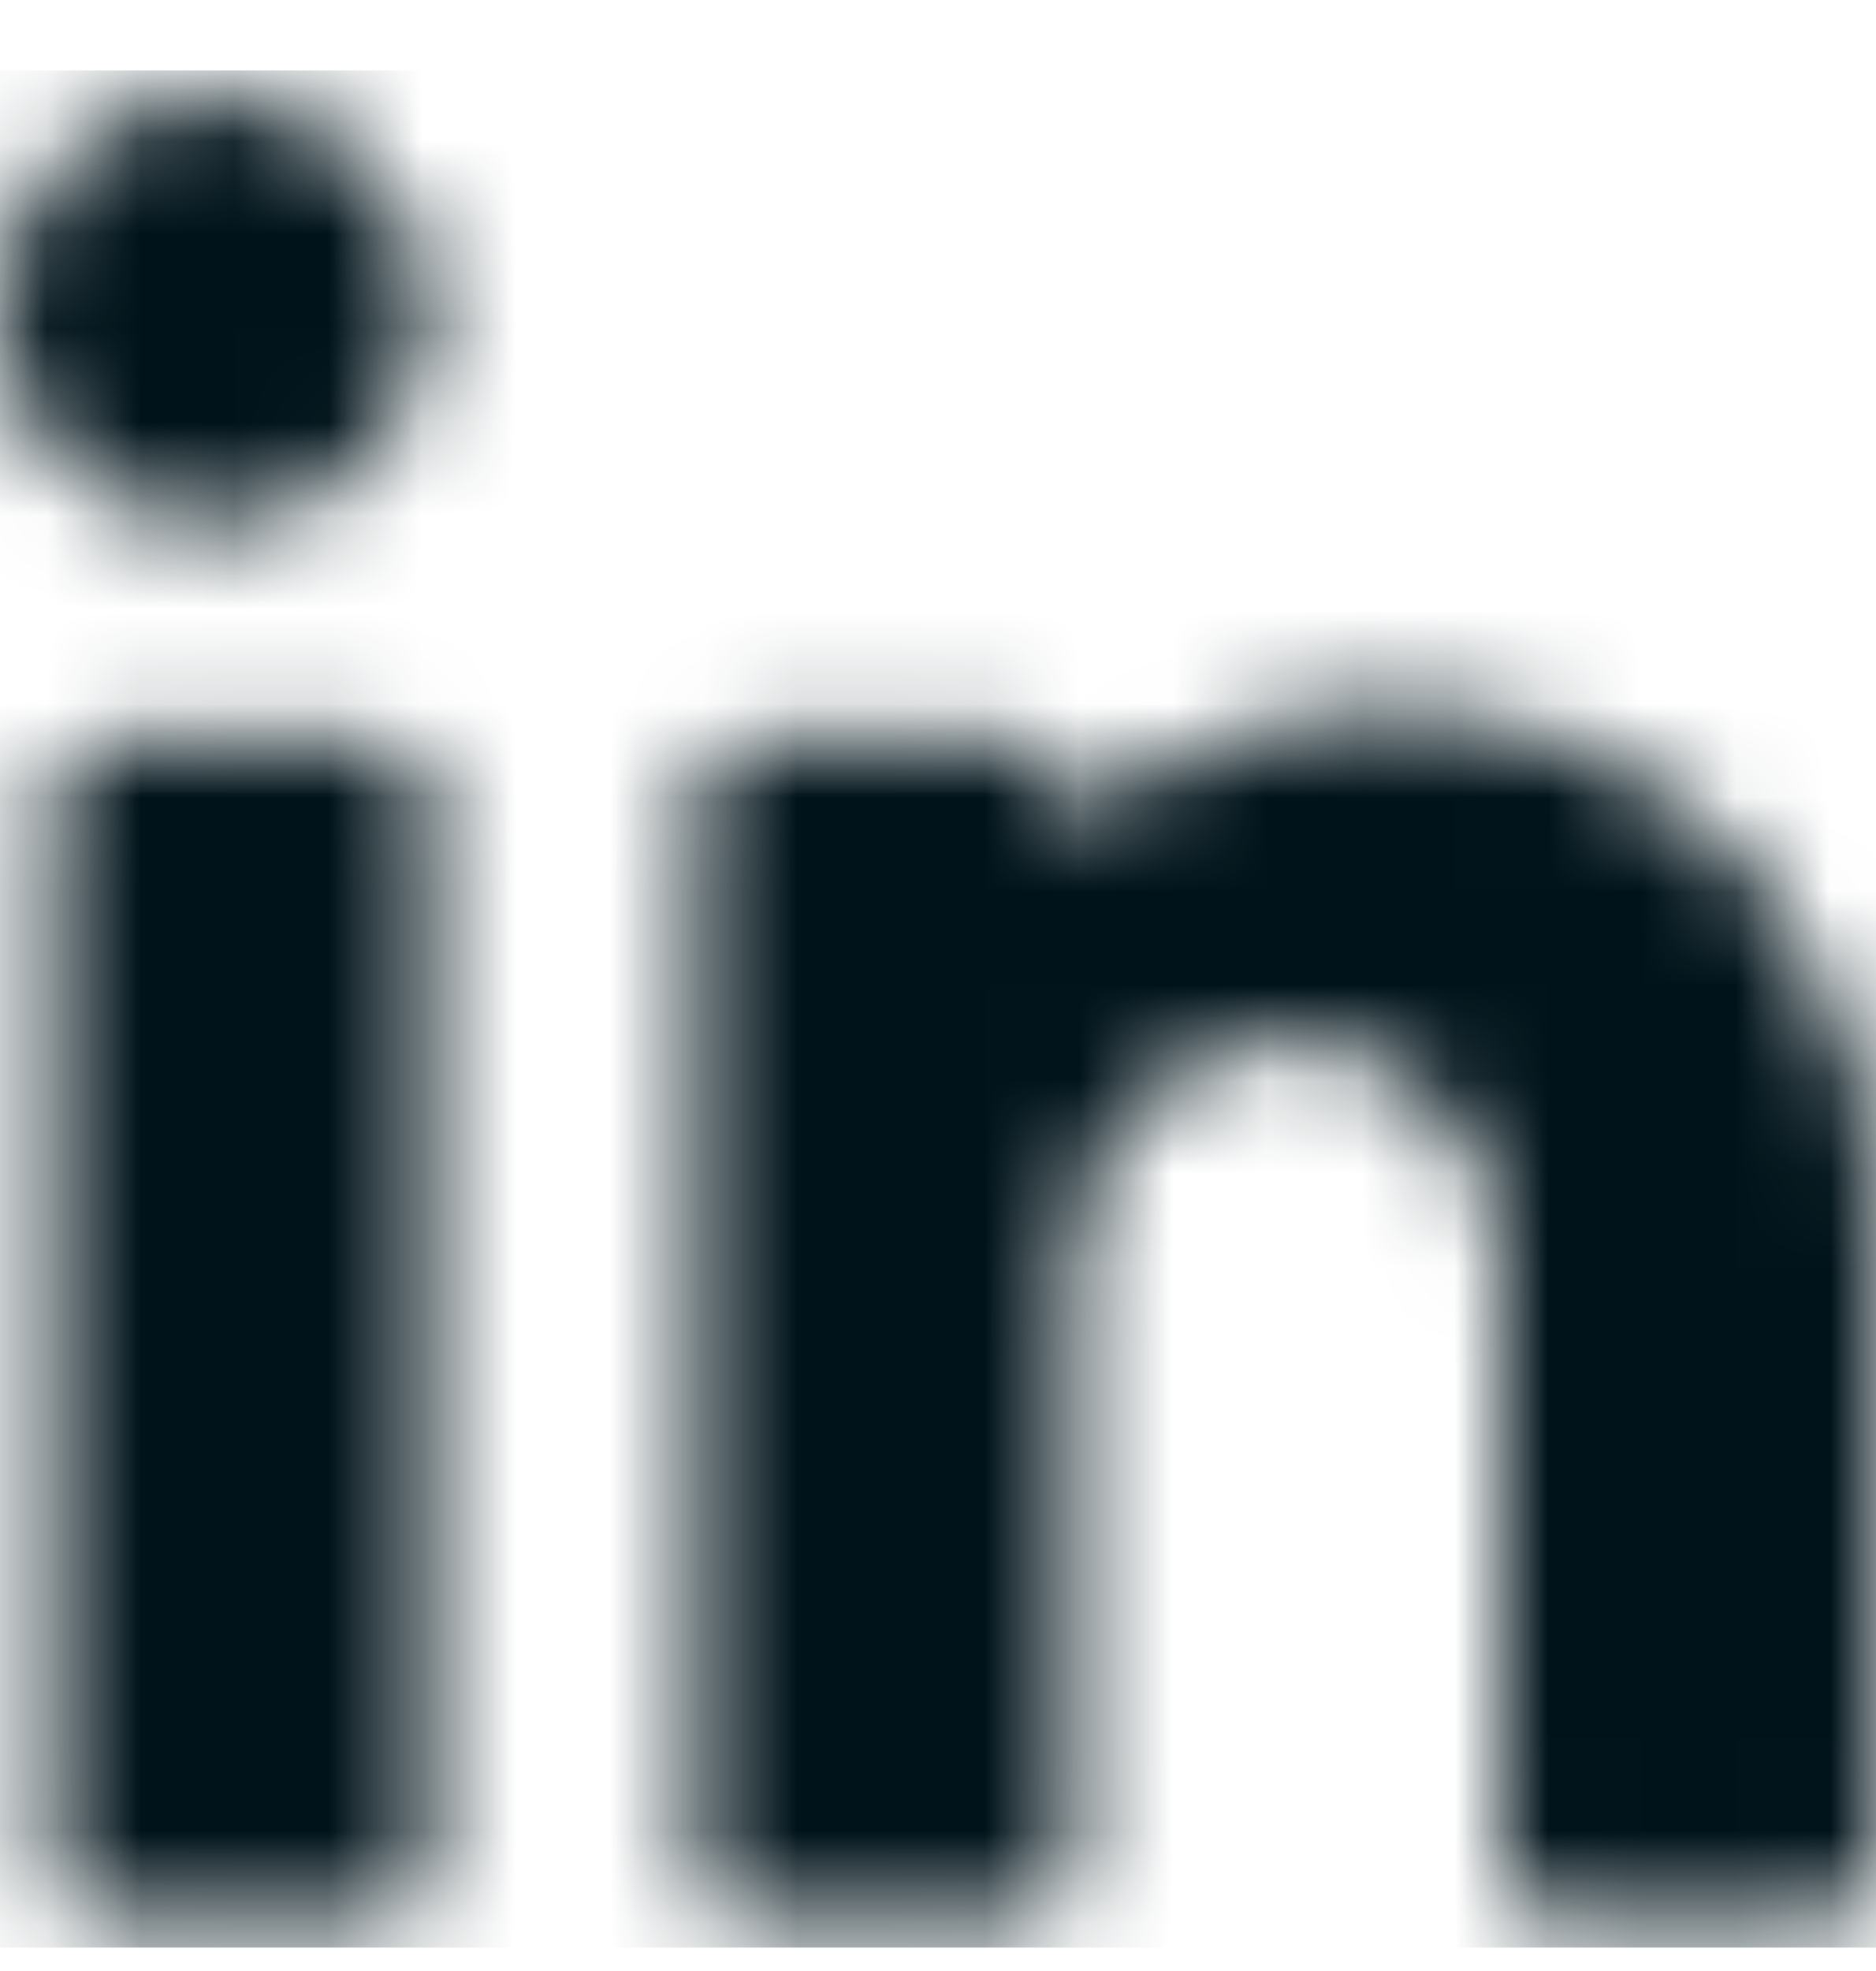 <svg xmlns="http://www.w3.org/2000/svg" width="20" height="21" viewBox="0 0 20 21" fill="none"><mask id="mask0_119_4447" style="mask-type:alpha" maskUnits="userSpaceOnUse" x="0" y="0" width="20" height="21"><g clip-path="url(#clip0_119_4447)"><g clip-path="url(#clip1_119_4447)"><path fill-rule="evenodd" clip-rule="evenodd" d="M0 3.321C0 2.064 1.029 1.036 2.286 1.036C2.857 1.036 3.429 1.264 3.886 1.721C4.343 2.179 4.571 2.75 4.571 3.321C4.571 4.579 3.543 5.607 2.286 5.607C1.029 5.607 0 4.579 0 3.321ZM20 12.921C20 10.407 18.4 8.236 15.886 7.664C14.286 7.321 12.571 7.779 11.429 8.921V8.464C11.429 8.121 11.2 7.893 10.857 7.893H8C7.657 7.893 7.429 8.121 7.429 8.464V19.893C7.429 20.236 7.657 20.464 8 20.464H10.857C11.2 20.464 11.429 20.236 11.429 19.893V13.493C11.429 12.35 12.229 11.321 13.371 11.093C14.057 10.979 14.743 11.207 15.2 11.664C15.771 12.121 16 12.807 16 13.379V19.893C16 20.236 16.229 20.464 16.571 20.464H19.429C19.771 20.464 20 20.236 20 19.893V12.921ZM4.571 8.464V19.893C4.571 20.236 4.343 20.464 4 20.464H1.143C0.8 20.464 0.571 20.236 0.571 19.893V8.464C0.571 8.121 0.8 7.893 1.143 7.893H4C4.343 7.893 4.571 8.121 4.571 8.464Z" fill="black"></path></g></g></mask><g mask="url(#mask0_119_4447)"><rect y="0.75" width="20" height="20" fill="#00131A"></rect></g><defs><clipPath id="clip0_119_4447"><rect width="20" height="20" fill="white" transform="translate(0 0.75)"></rect></clipPath><clipPath id="clip1_119_4447"><rect width="20" height="19.429" fill="white" transform="translate(0 1.036)"></rect></clipPath></defs></svg>